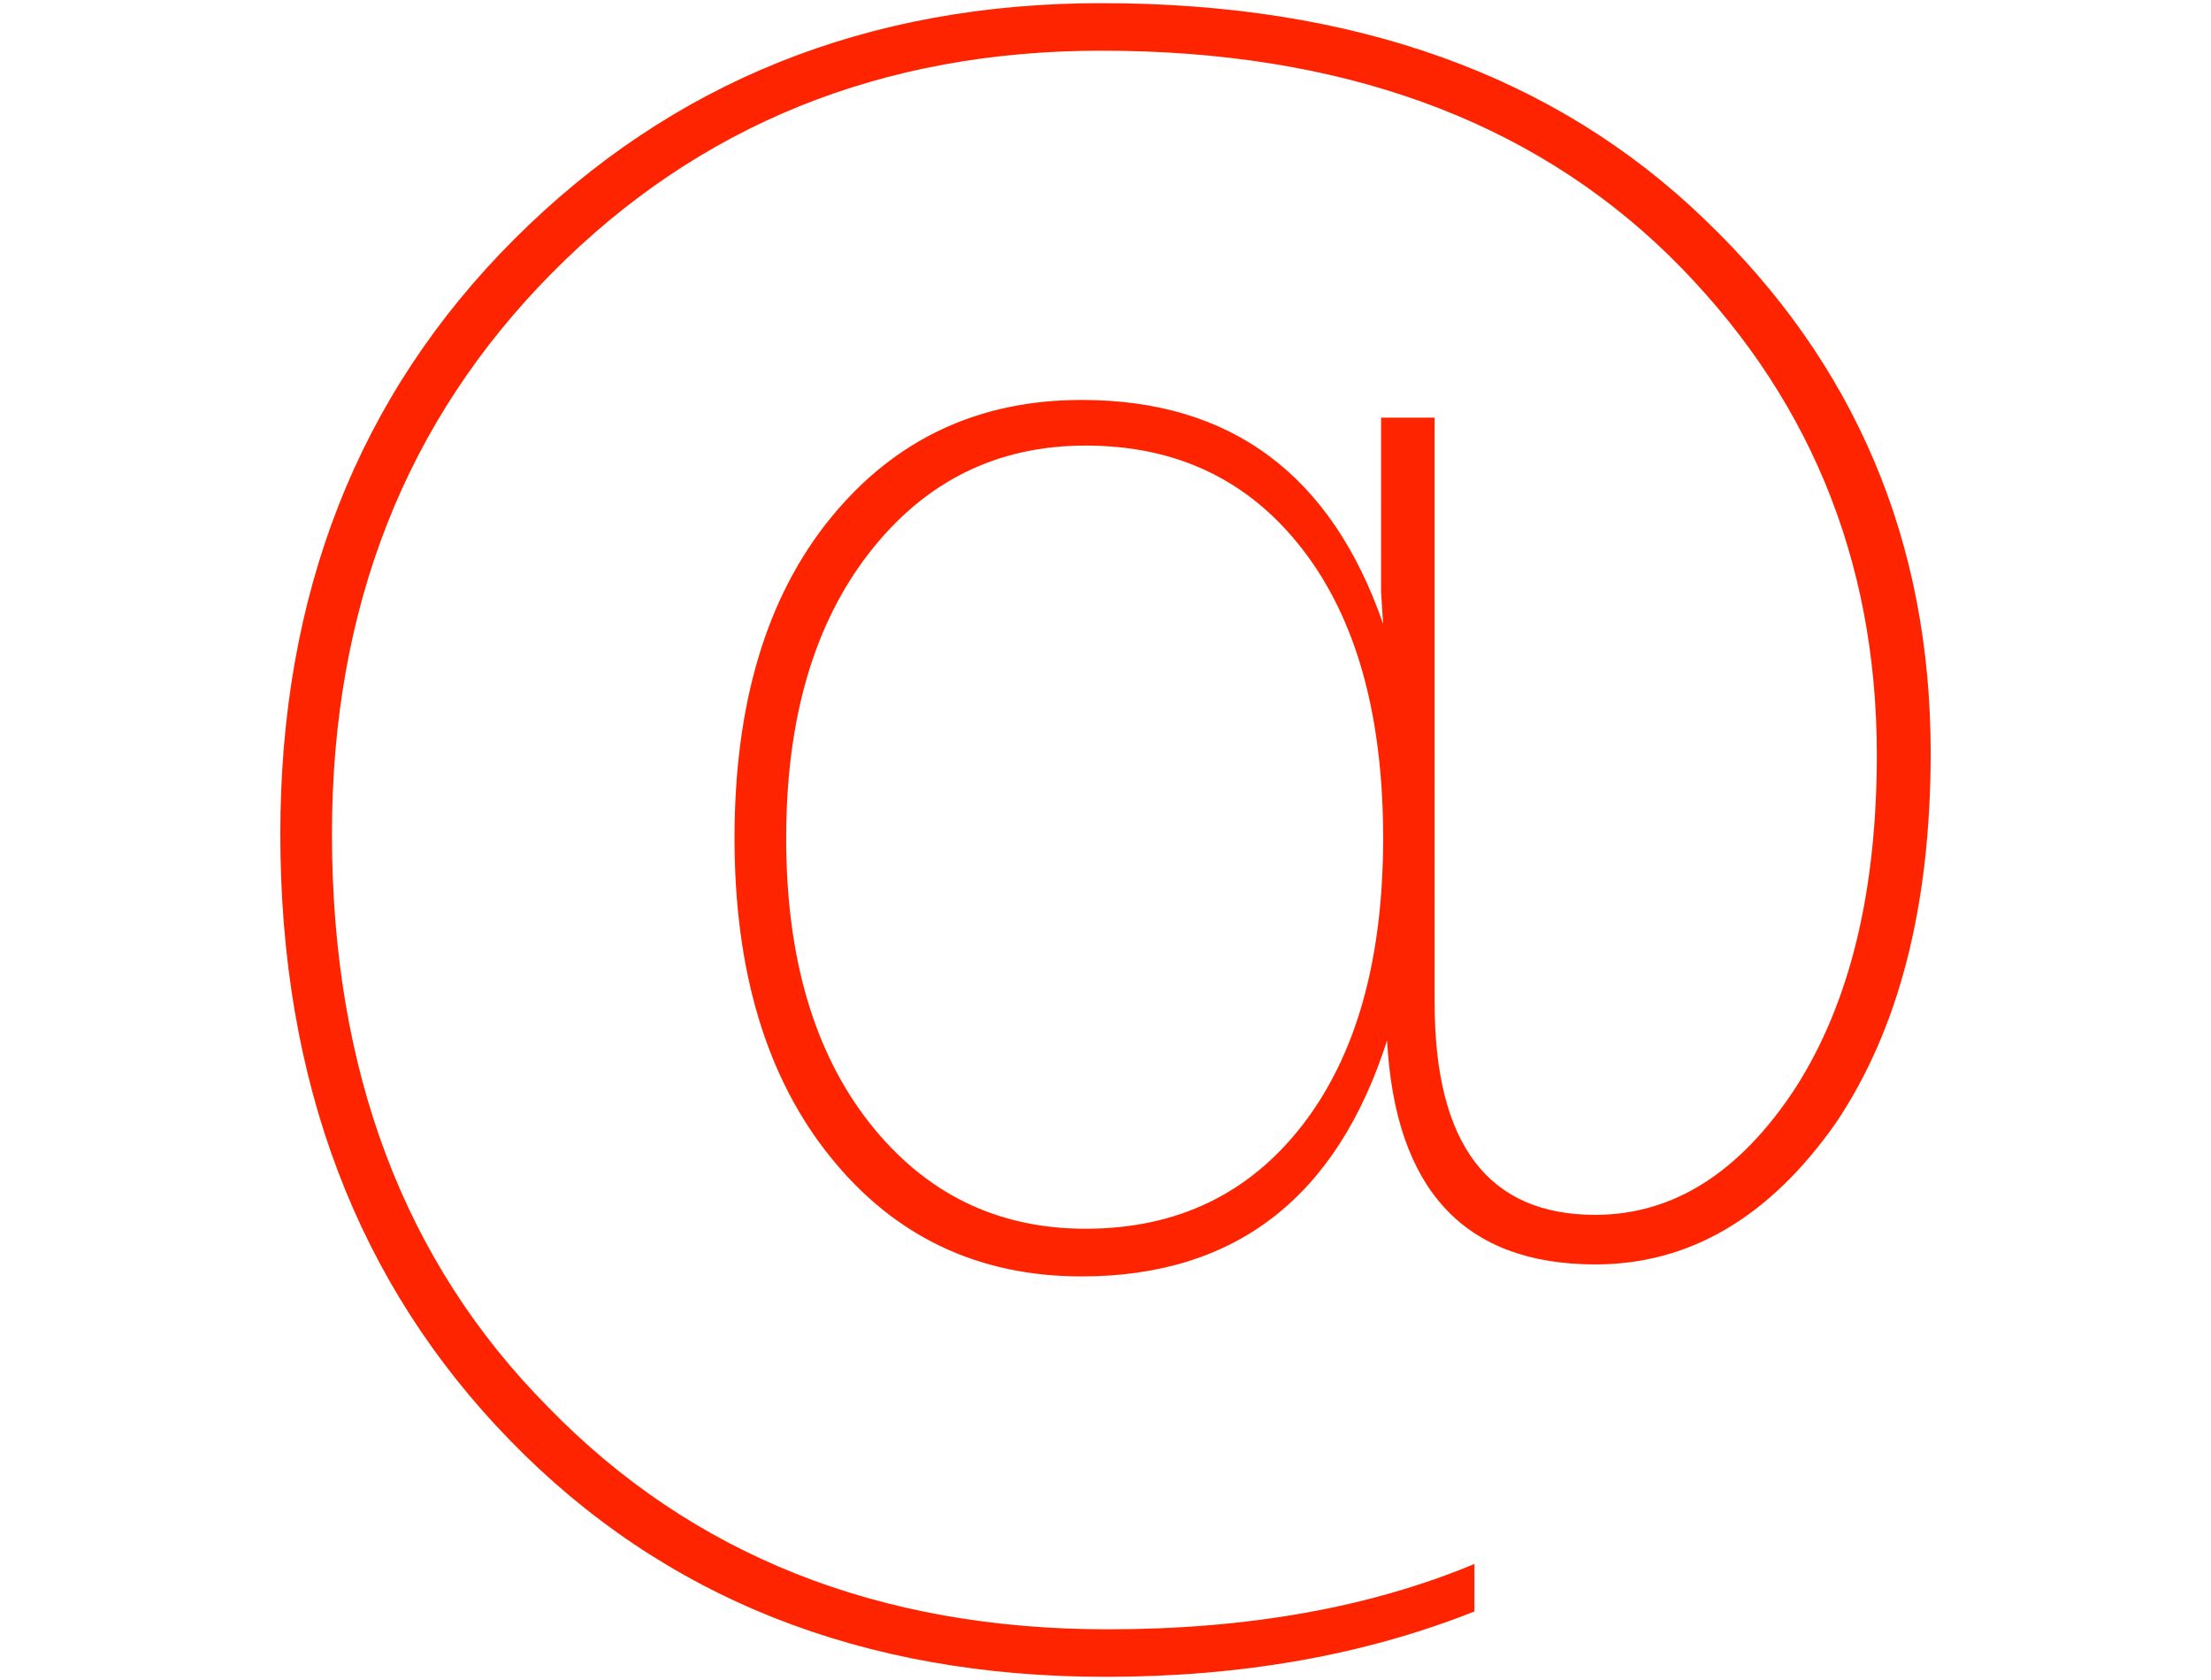 <?xml version="1.0" encoding="utf-8"?>
<!-- Generator: Adobe Illustrator 26.0.2, SVG Export Plug-In . SVG Version: 6.00 Build 0)  -->
<svg version="1.1" xmlns="http://www.w3.org/2000/svg" xmlns:xlink="http://www.w3.org/1999/xlink" x="0px" y="0px" width="140px"
	 height="106.4px" viewBox="0 0 140 106.4" style="enable-background:new 0 0 140 106.4;" xml:space="preserve">
<style type="text/css">
	.st0{fill:#FF2400;}
	.st1{fill:#FFF44F;}
	.st2{fill:#DBD7D2;}
	.st3{fill:#C1BD40;}
	.st4{fill:#C1BE3A;}
	.st5{fill:#A6D608;}
	.st6{fill:#33FFB0;}
	.st7{fill:none;stroke:#000000;stroke-width:7.387;}
	.st8{fill:#00FF97;stroke:#000000;stroke-width:7.524;}
	.st9{fill:#4424B2;}
	.st10{fill:#B2AC12;}
	.st11{fill:#FFA799;}
	.st12{fill:#6A50C2;}
	.st13{fill:#85FFD0;}
	.st14{fill:#D1CD71;}
	.st15{fill:#B4A7E0;}
	.st16{fill:#ADFFDF;}
	.st17{fill:#E0DEA0;}
	.st18{fill:#FFFFFF;}
	.st19{fill:none;stroke:#C1BD40;stroke-width:13;stroke-miterlimit:10;}
	.st20{fill:#C1BD40;stroke:#C1BD40;stroke-width:13;stroke-miterlimit:10;}
	.st21{fill:none;stroke:#C1BD40;stroke-width:7.209;stroke-miterlimit:10;}
	.st22{fill:#C1BD40;stroke:#C1BD40;stroke-width:7.209;stroke-miterlimit:10;}
	.st23{fill:none;stroke:#C1BD40;stroke-width:4;stroke-miterlimit:10;}
	.st24{fill:none;stroke:#FF2400;stroke-width:4;stroke-miterlimit:10;}
	.st25{fill:none;stroke:#FF2400;stroke-width:3.411;stroke-miterlimit:10;}
	.st26{fill:none;stroke:#FF2400;stroke-width:2.903;stroke-miterlimit:10;}
	.st27{fill:none;stroke:#C1BD40;stroke-width:4.175;stroke-miterlimit:10;}
	.st28{fill:none;stroke:#C1BD40;stroke-width:4.327;stroke-miterlimit:10;}
	.st29{fill:none;stroke:#C1BD40;stroke-width:11.193;stroke-linejoin:round;stroke-miterlimit:10;}
	.st30{fill:none;stroke:#C1BD40;stroke-width:7.209;stroke-linejoin:round;stroke-miterlimit:10;}
	.st31{fill:#FAFAFA;}
	.st32{fill:none;stroke:#FF2400;stroke-width:3;stroke-miterlimit:10;}
	.st33{fill:none;stroke:#FF2400;stroke-width:10;stroke-miterlimit:10;}
	.st34{fill:none;stroke:#FF2400;stroke-width:8.961;stroke-miterlimit:10;}
	.st35{fill:none;stroke:#FF2400;stroke-width:2.803;stroke-linecap:round;stroke-linejoin:round;stroke-miterlimit:10;}
	.st36{fill:none;stroke:#FF2400;stroke-width:2.903;stroke-linecap:round;stroke-linejoin:round;stroke-miterlimit:10;}
	.st37{fill:none;stroke:#C1BD40;stroke-width:13;stroke-linecap:round;stroke-miterlimit:10;}
</style>
<g id="Layer_1">
	<g>
		<path class="st0" d="M69.75,0.2c15.99,0,28.72,4.56,38.18,13.69c9.54,9.13,14.32,20.39,14.32,33.78c0,9.71-2.01,17.54-6.03,23.49
			c-4.19,5.95-9.25,8.92-15.2,8.92c-8.29,0-12.68-4.73-13.19-14.19c-3.18,9.96-9.63,14.95-19.34,14.95
			c-6.53,0-11.83-2.51-15.89-7.54c-4.06-5.02-6.09-11.76-6.09-20.22c0-8.54,2.03-15.3,6.09-20.28c4.06-4.98,9.36-7.47,15.89-7.47
			c9.46,0,15.82,4.73,19.09,14.19l-0.13-2.01V26.45h3.39V63.5c0,8.96,3.39,13.44,10.17,13.44c4.94,0,9.17-2.68,12.68-8.04
			c3.43-5.36,5.15-12.39,5.15-21.1c0-12.47-4.4-23.02-13.19-31.65C96.79,7.53,84.82,3.21,69.75,3.21c-13.9,0-25.5,4.69-34.79,14.07
			c-9.29,9.38-13.94,21.23-13.94,35.54c0,14.99,4.56,27.09,13.69,36.3c9.12,9.38,20.93,14.07,35.42,14.07
			c8.87,0,16.62-1.38,23.23-4.14v3.01c-6.95,2.76-14.74,4.14-23.36,4.14c-15.41,0-27.97-4.98-37.68-14.95
			c-9.71-9.96-14.57-22.77-14.57-38.43c0-15.24,4.94-27.8,14.82-37.68C42.54,5.18,54.93,0.2,69.75,0.2z M68.74,77.82
			c5.78,0,10.36-2.2,13.75-6.59c3.39-4.4,5.09-10.44,5.09-18.15c0-7.79-1.7-13.88-5.09-18.27c-3.39-4.4-7.98-6.59-13.75-6.59
			c-5.61,0-10.17,2.26-13.69,6.78c-3.52,4.52-5.27,10.55-5.27,18.09c0,7.54,1.76,13.54,5.27,18.02
			C58.57,75.58,63.13,77.82,68.74,77.82z"/>
	</g>
</g>
<g id="Layer_2">
</g>
</svg>
